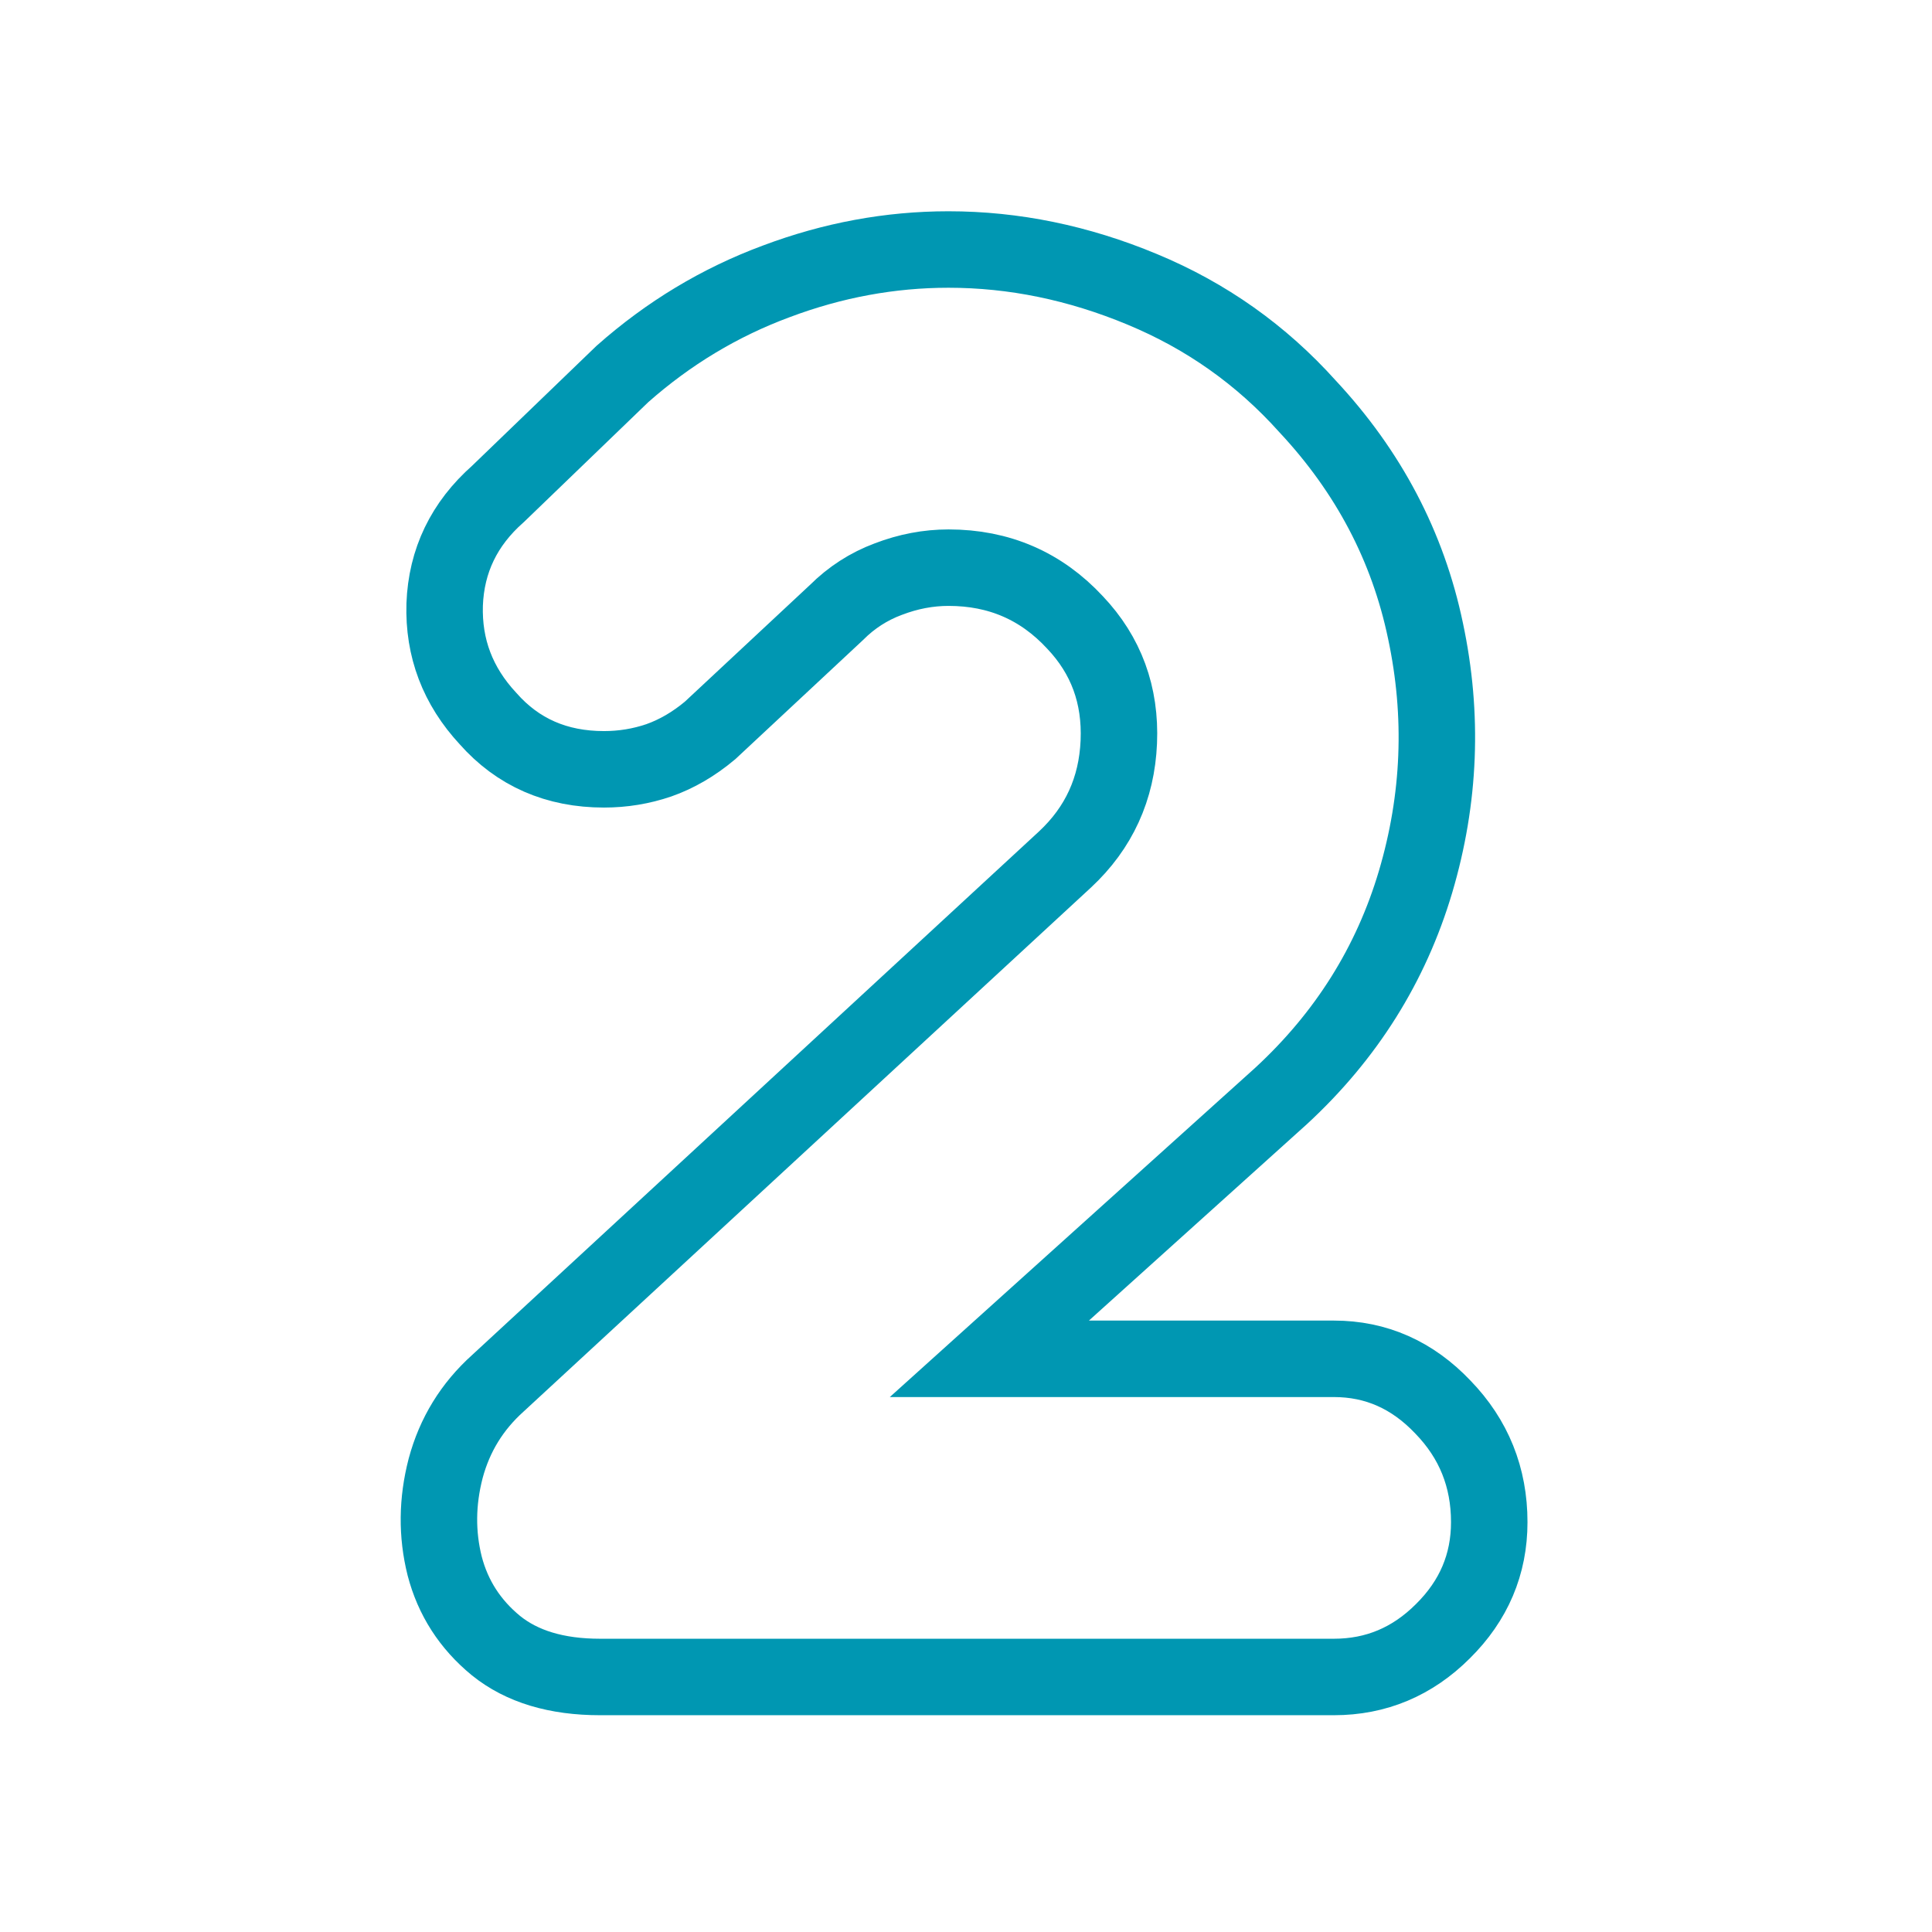 <svg xmlns="http://www.w3.org/2000/svg" xmlns:xlink="http://www.w3.org/1999/xlink" width="500" viewBox="0 0 375 375" height="500" preserveAspectRatio="xMidYMid meet"><path stroke-linecap="butt" transform="matrix(0.75, 0, 0, 0.75, 67.753, -89.25)" fill="none" stroke-linejoin="miter" d="M 165.709 470.661 L 254.876 470.661 C 265.782 470.661 275.194 474.828 283.095 483.161 C 291.084 491.406 295.079 501.328 295.079 512.927 C 295.079 523.833 291.084 533.245 283.095 541.146 C 275.194 549.047 265.782 553 254.876 553 L 64.944 553 C 53.689 553 44.715 550.292 38.011 544.88 C 31.314 539.385 26.886 532.51 24.741 524.266 C 22.678 516.021 22.767 507.599 24.996 499.01 C 27.319 490.333 31.829 482.99 38.527 476.974 L 185.293 341.422 C 194.053 333.26 198.694 323.125 199.209 311.01 C 199.725 298.896 195.944 288.589 187.871 280.083 C 179.11 270.635 168.199 265.911 155.142 265.911 C 149.902 265.911 144.704 266.901 139.548 268.875 C 134.48 270.766 130.017 273.641 126.147 277.51 L 93.418 308.047 C 89.209 311.568 84.788 314.146 80.147 315.776 C 75.595 317.323 70.871 318.099 65.975 318.099 C 53.689 318.099 43.683 313.719 35.949 304.953 C 28.131 296.536 24.397 286.698 24.741 275.448 C 25.168 264.109 29.767 254.573 38.527 246.839 L 70.741 215.786 C 82.683 205.219 95.954 197.229 110.558 191.818 C 125.163 186.323 140.022 183.573 155.142 183.573 C 172.064 183.573 188.772 187.01 205.267 193.88 C 221.845 200.755 236.105 210.849 248.048 224.161 C 263.85 241.083 274.032 260.458 278.584 282.276 C 283.225 304.094 282.366 325.745 276.006 347.219 C 269.652 368.609 258.053 387.078 241.215 402.625 Z M 165.709 470.661 " stroke="#0097b2" stroke-width="19.792" stroke-opacity="1" stroke-miterlimit="4"></path></svg>